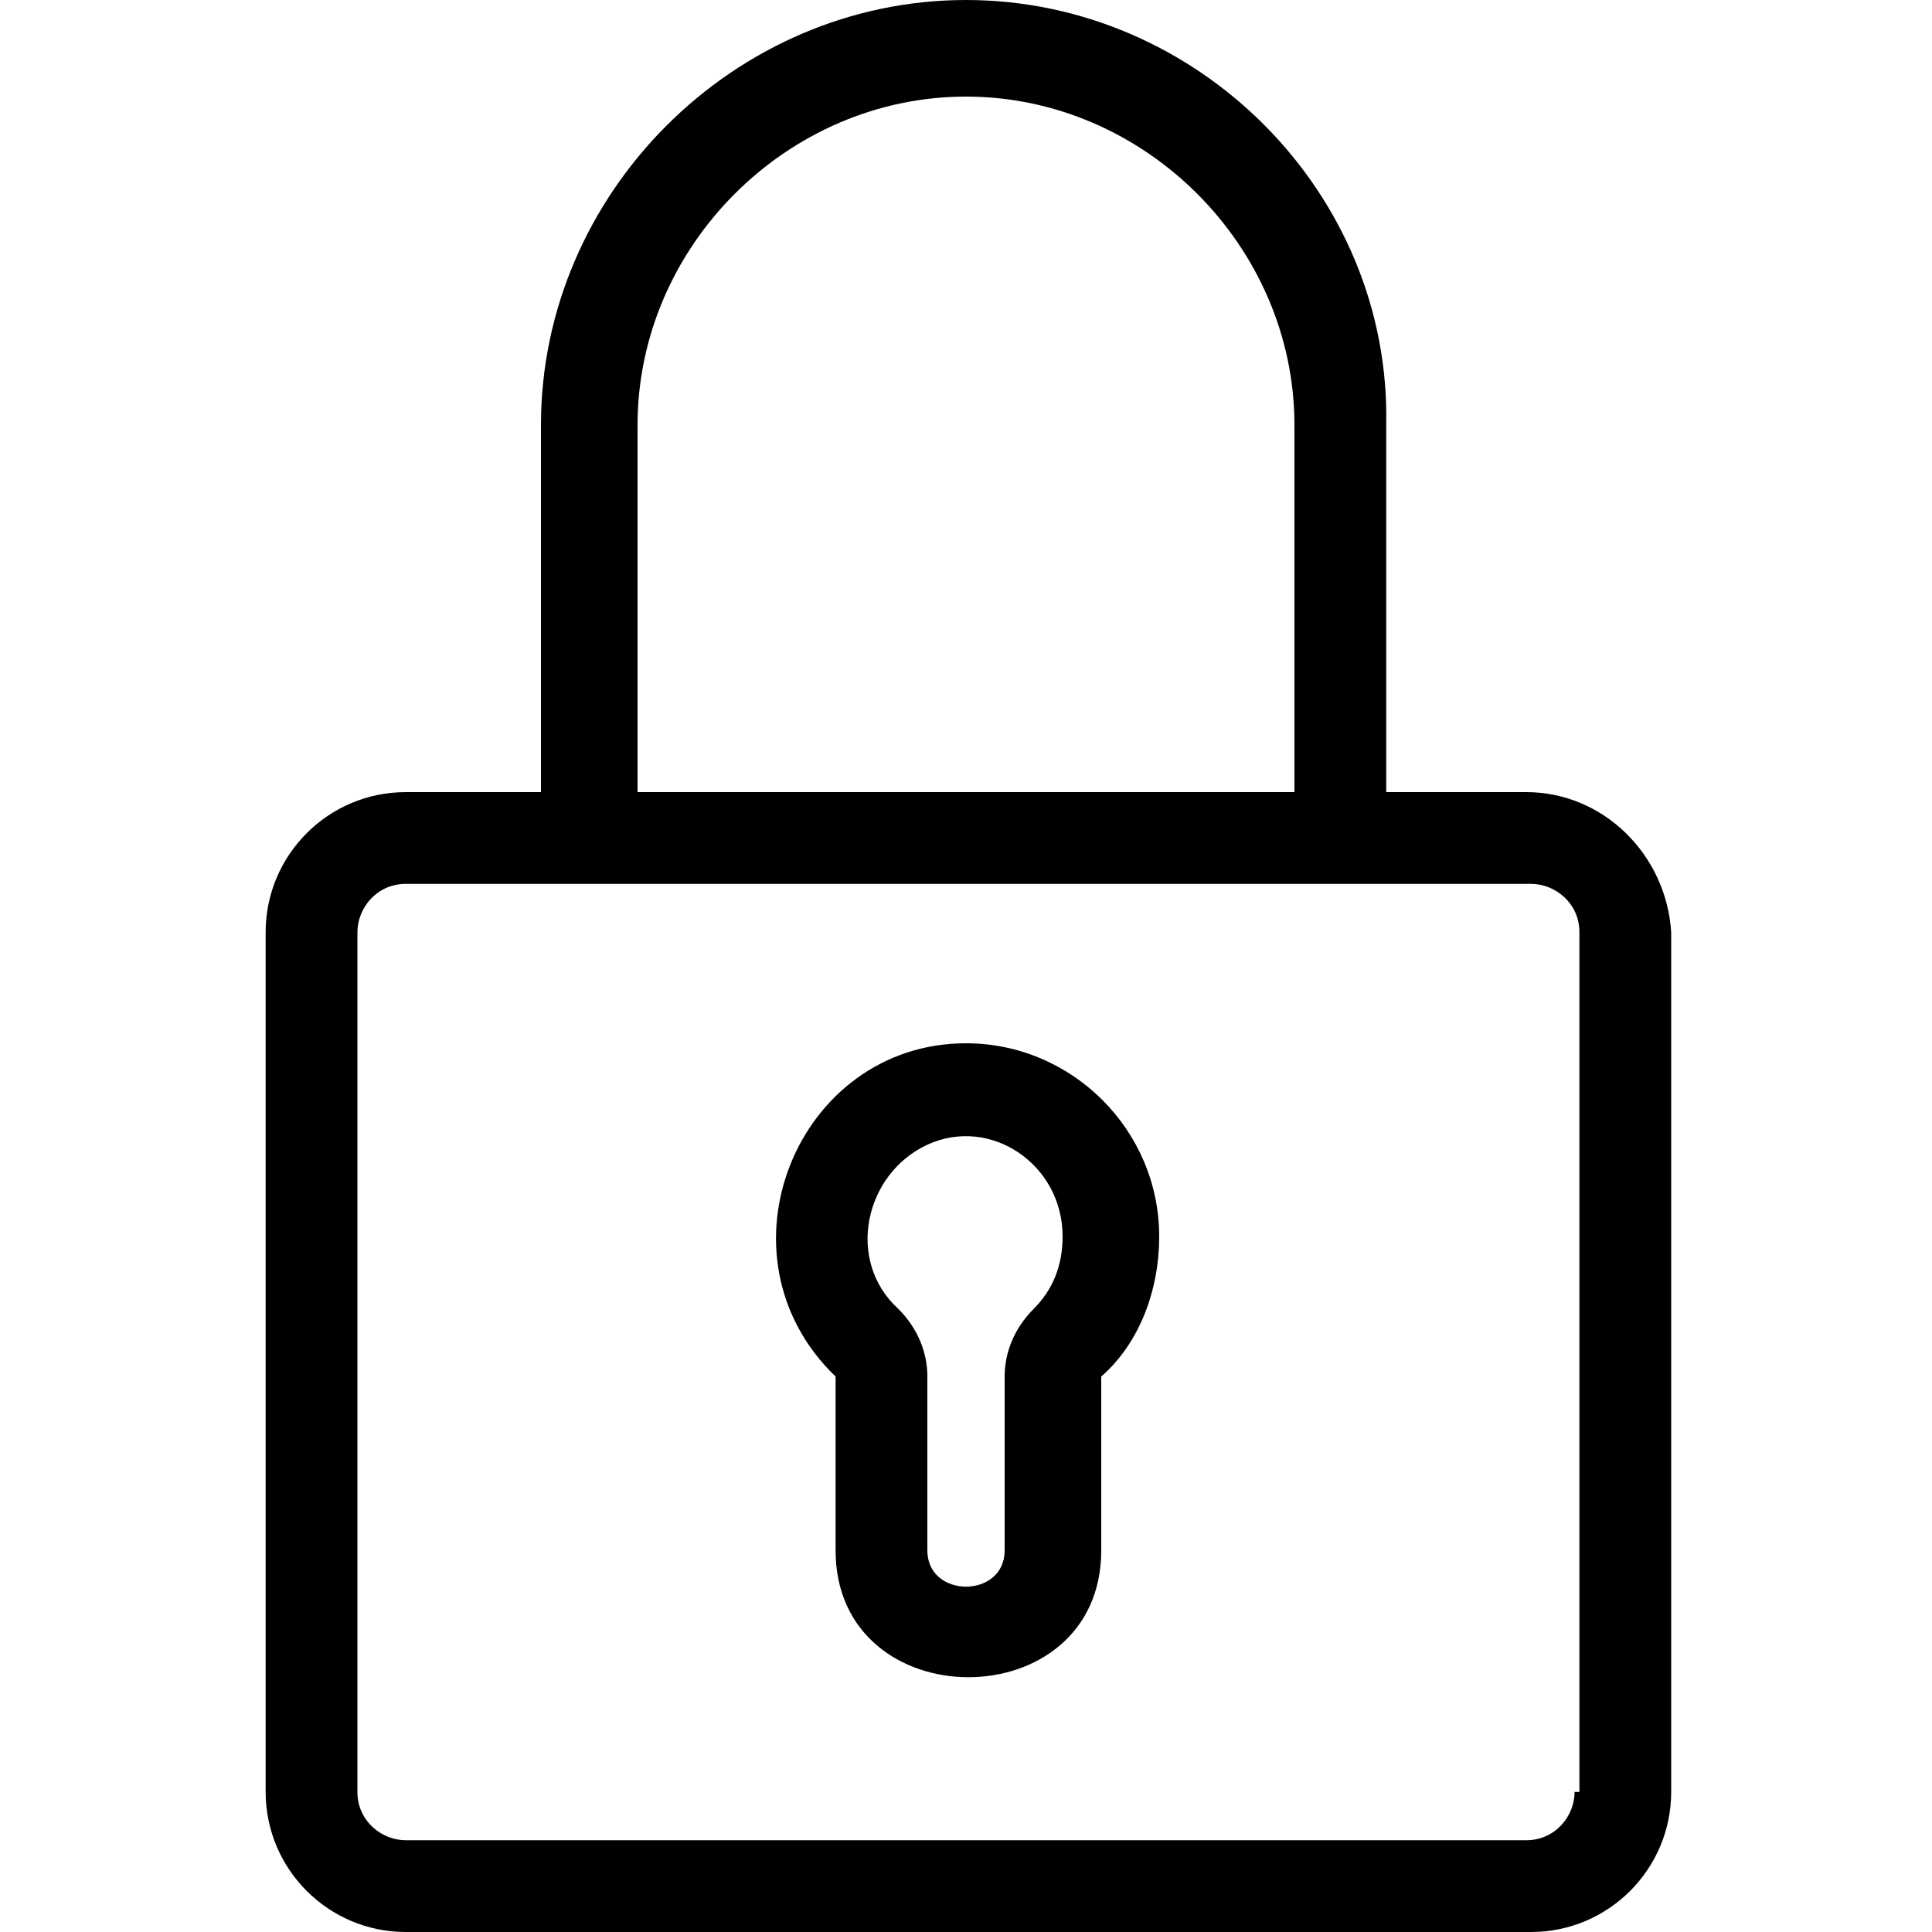 <?xml version="1.0" encoding="utf-8"?>
<!-- Generator: Adobe Illustrator 23.0.2, SVG Export Plug-In . SVG Version: 6.00 Build 0)  -->
<svg version="1.1" id="i" xmlns="http://www.w3.org/2000/svg" xmlns:xlink="http://www.w3.org/1999/xlink" x="0px" y="0px" viewBox="0 0 40 40" style="enable-background:new 0 0 40 40;" xml:space="preserve">
  <g>
    <path d="M20,21.6c-3.5,0-5.3,4.4-2.7,6.9v3.6c0,3.5,5.5,3.5,5.5,0v-3.6c0.8-0.7,1.2-1.8,1.2-2.9C24,23.4,22.2,21.6,20,21.6z
		 M21.4,27.1c-0.4,0.4-0.6,0.9-0.6,1.4v3.6c0,1-1.6,1-1.6,0v-3.6c0-0.5-0.2-1-0.6-1.4c-1.1-1-0.7-2.8,0.6-3.4
		c1.3-0.6,2.8,0.4,2.8,1.9C22,26.2,21.8,26.7,21.4,27.1z" />
    <path d="M31.6,16.4h-2.9V8.8C28.8,4,24.8,0,20,0c-4.8,0-8.8,4-8.8,8.8v7.6H8.4c-1.6,0-2.9,1.3-2.9,2.9v17.8c0,1.6,1.3,2.9,2.9,2.9
		h23.3c1.6,0,2.9-1.3,2.9-2.9V19.3C34.5,17.7,33.2,16.4,31.6,16.4z M13.2,8.8c0-3.7,3.1-6.8,6.8-6.8c3.7,0,6.8,3.1,6.8,6.8v7.6H13.2
		V8.8z M32.6,37.1c0,0.5-0.4,1-1,1H8.4c-0.5,0-1-0.4-1-1V19.3c0-0.5,0.4-1,1-1h23.3c0.5,0,1,0.4,1,1V37.1z" />
  </g>
</svg>